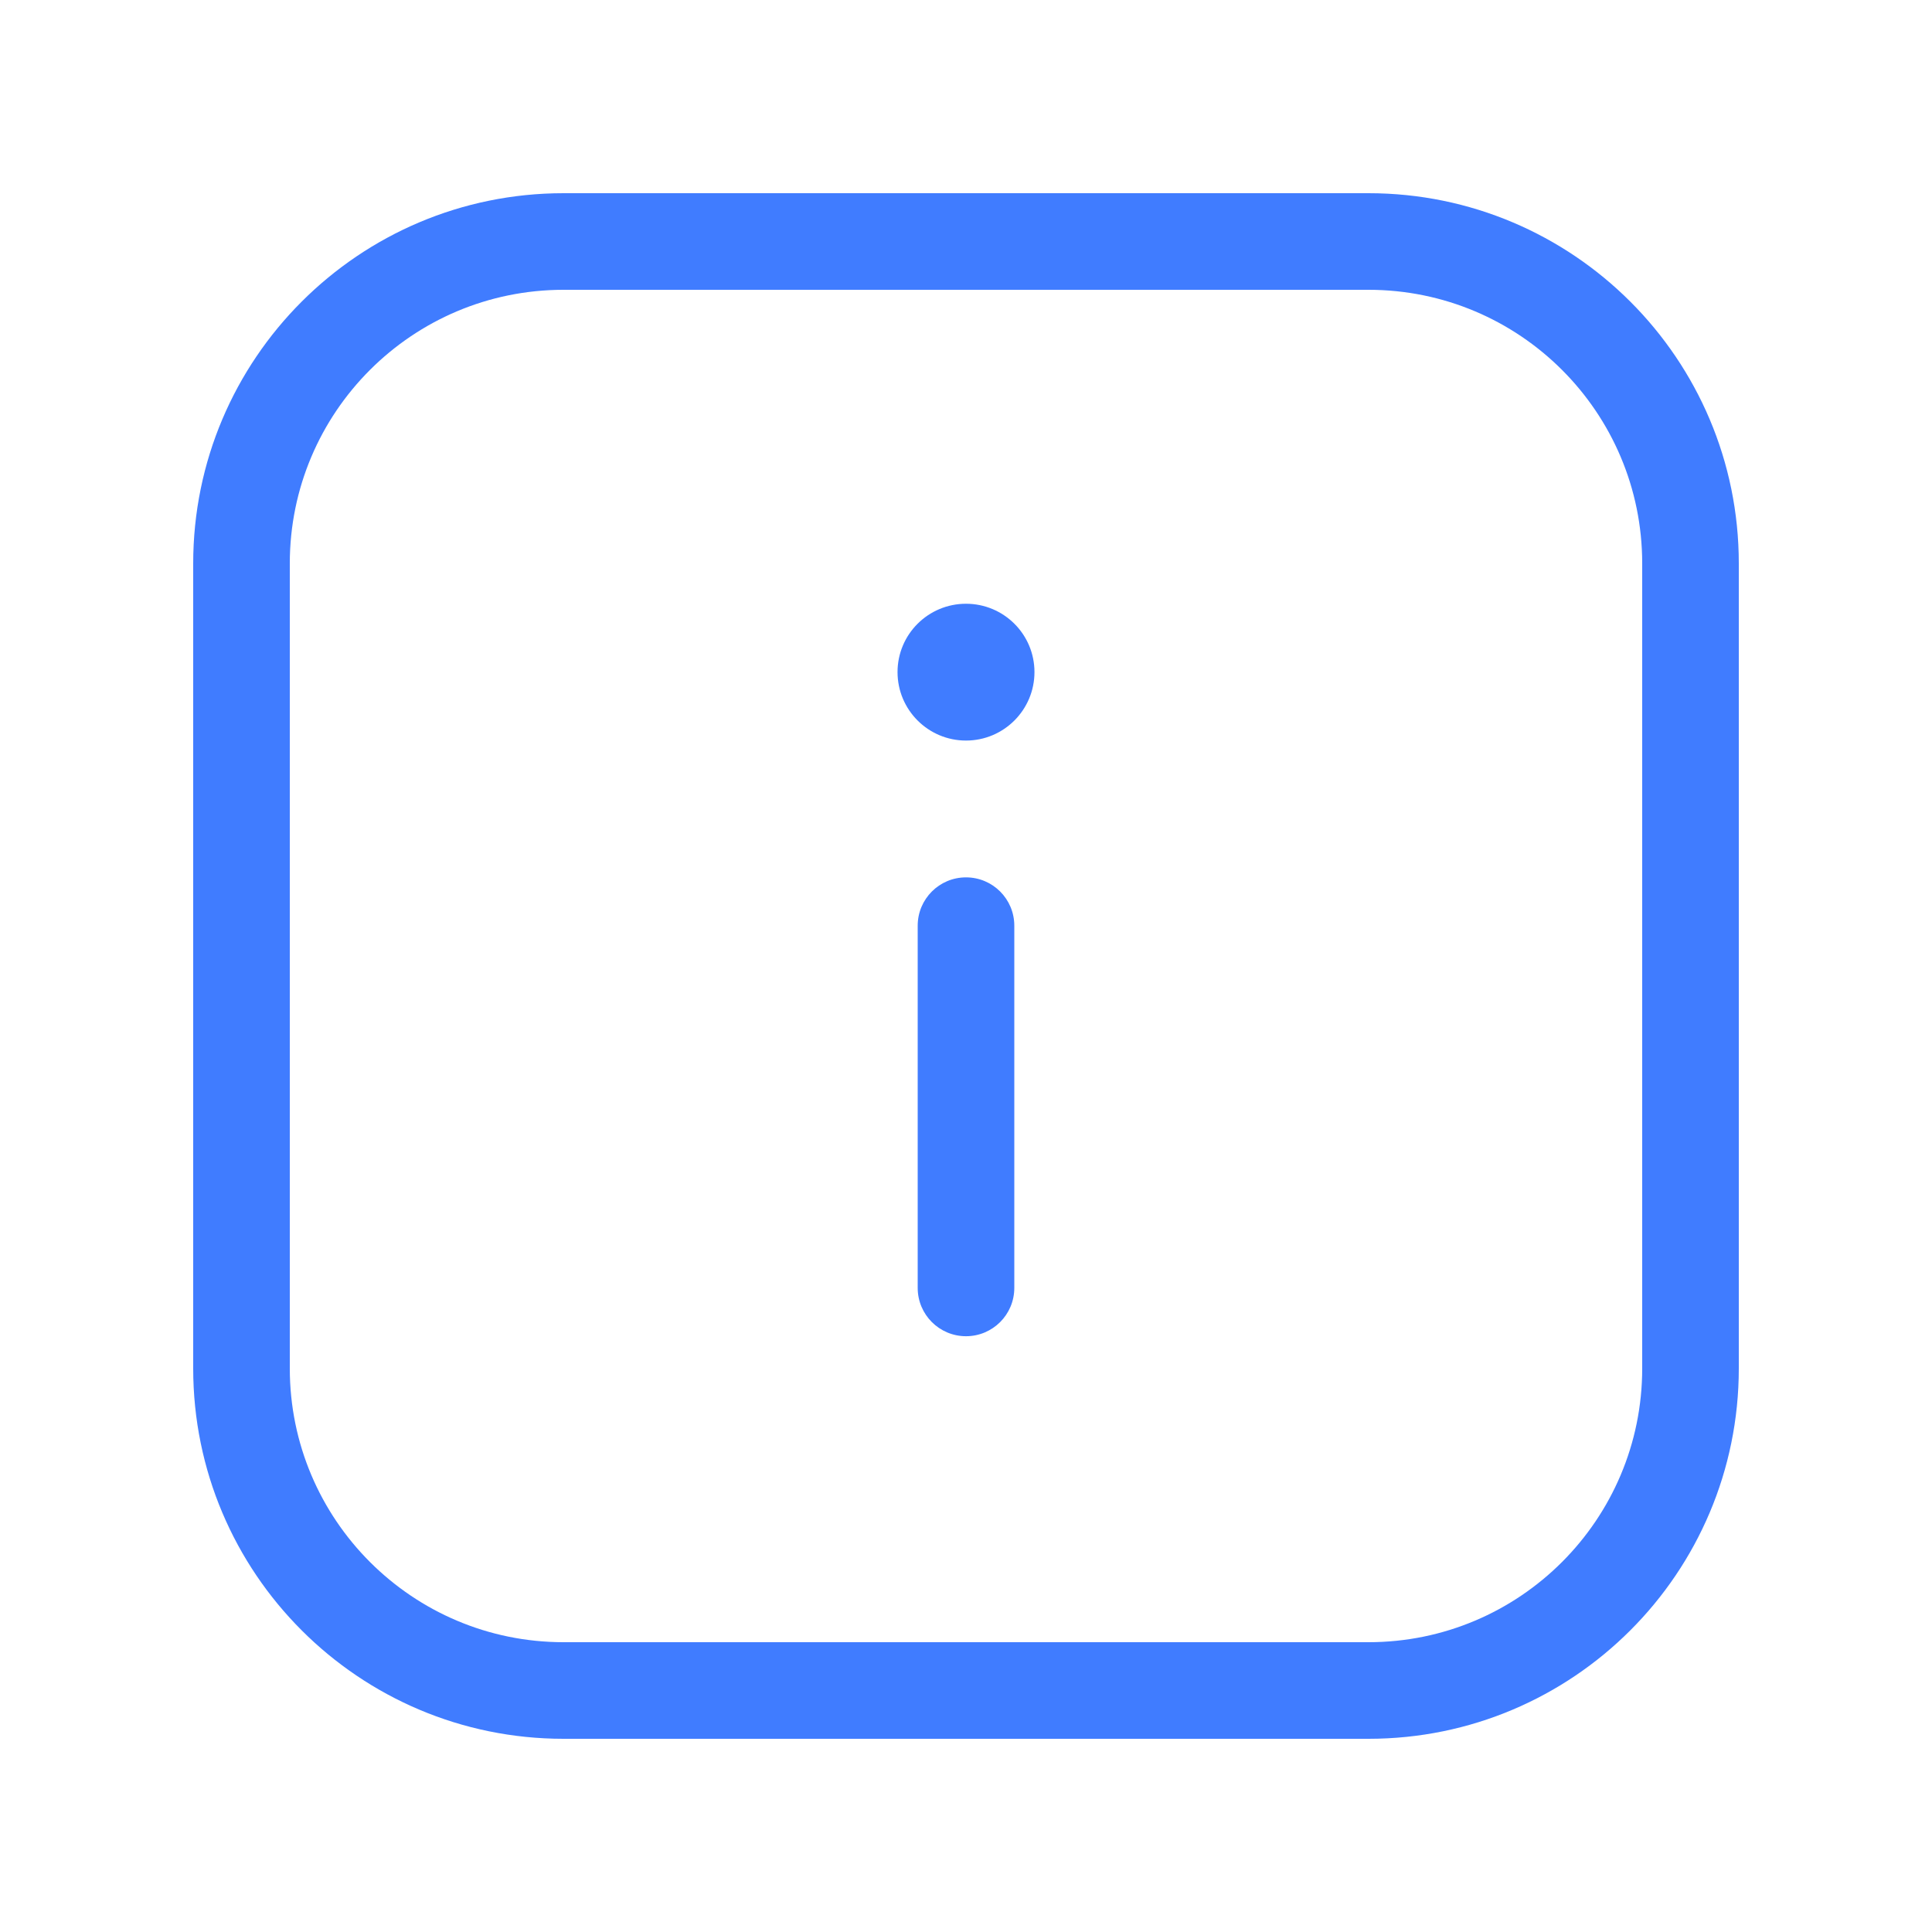 <svg xmlns="http://www.w3.org/2000/svg" width="16" height="16" viewBox="0 0 16 16" fill="none"><g id="Information"><g id="Icon"><path fill-rule="evenodd" clip-rule="evenodd" d="M8 11.066C7.779 11.066 7.6 10.887 7.6 10.666V7.666C7.6 7.445 7.779 7.266 8 7.266C8.221 7.266 8.4 7.445 8.4 7.666V10.666C8.4 10.887 8.221 11.066 8 11.066Z" fill="#407CFF"></path><path d="M8.567 5.566C8.567 5.879 8.313 6.133 8 6.133C7.687 6.133 7.433 5.879 7.433 5.566C7.433 5.253 7.687 5 8 5C8.313 5 8.567 5.253 8.567 5.566Z" fill="#407CFF"></path><path fill-rule="evenodd" clip-rule="evenodd" d="M1.6 4.666C1.6 2.973 2.973 1.6 4.667 1.6H11.333C13.027 1.6 14.4 2.973 14.4 4.666V11.333C14.4 13.027 13.027 14.4 11.333 14.4H4.667C2.973 14.4 1.6 13.027 1.6 11.333V4.666ZM4.667 2.4C3.415 2.4 2.4 3.414 2.4 4.666V11.333C2.4 12.585 3.415 13.6 4.667 13.6H11.333C12.585 13.6 13.6 12.585 13.6 11.333V4.666C13.6 3.414 12.585 2.4 11.333 2.4H4.667Z" fill="#407CFF"></path></g></g></svg>